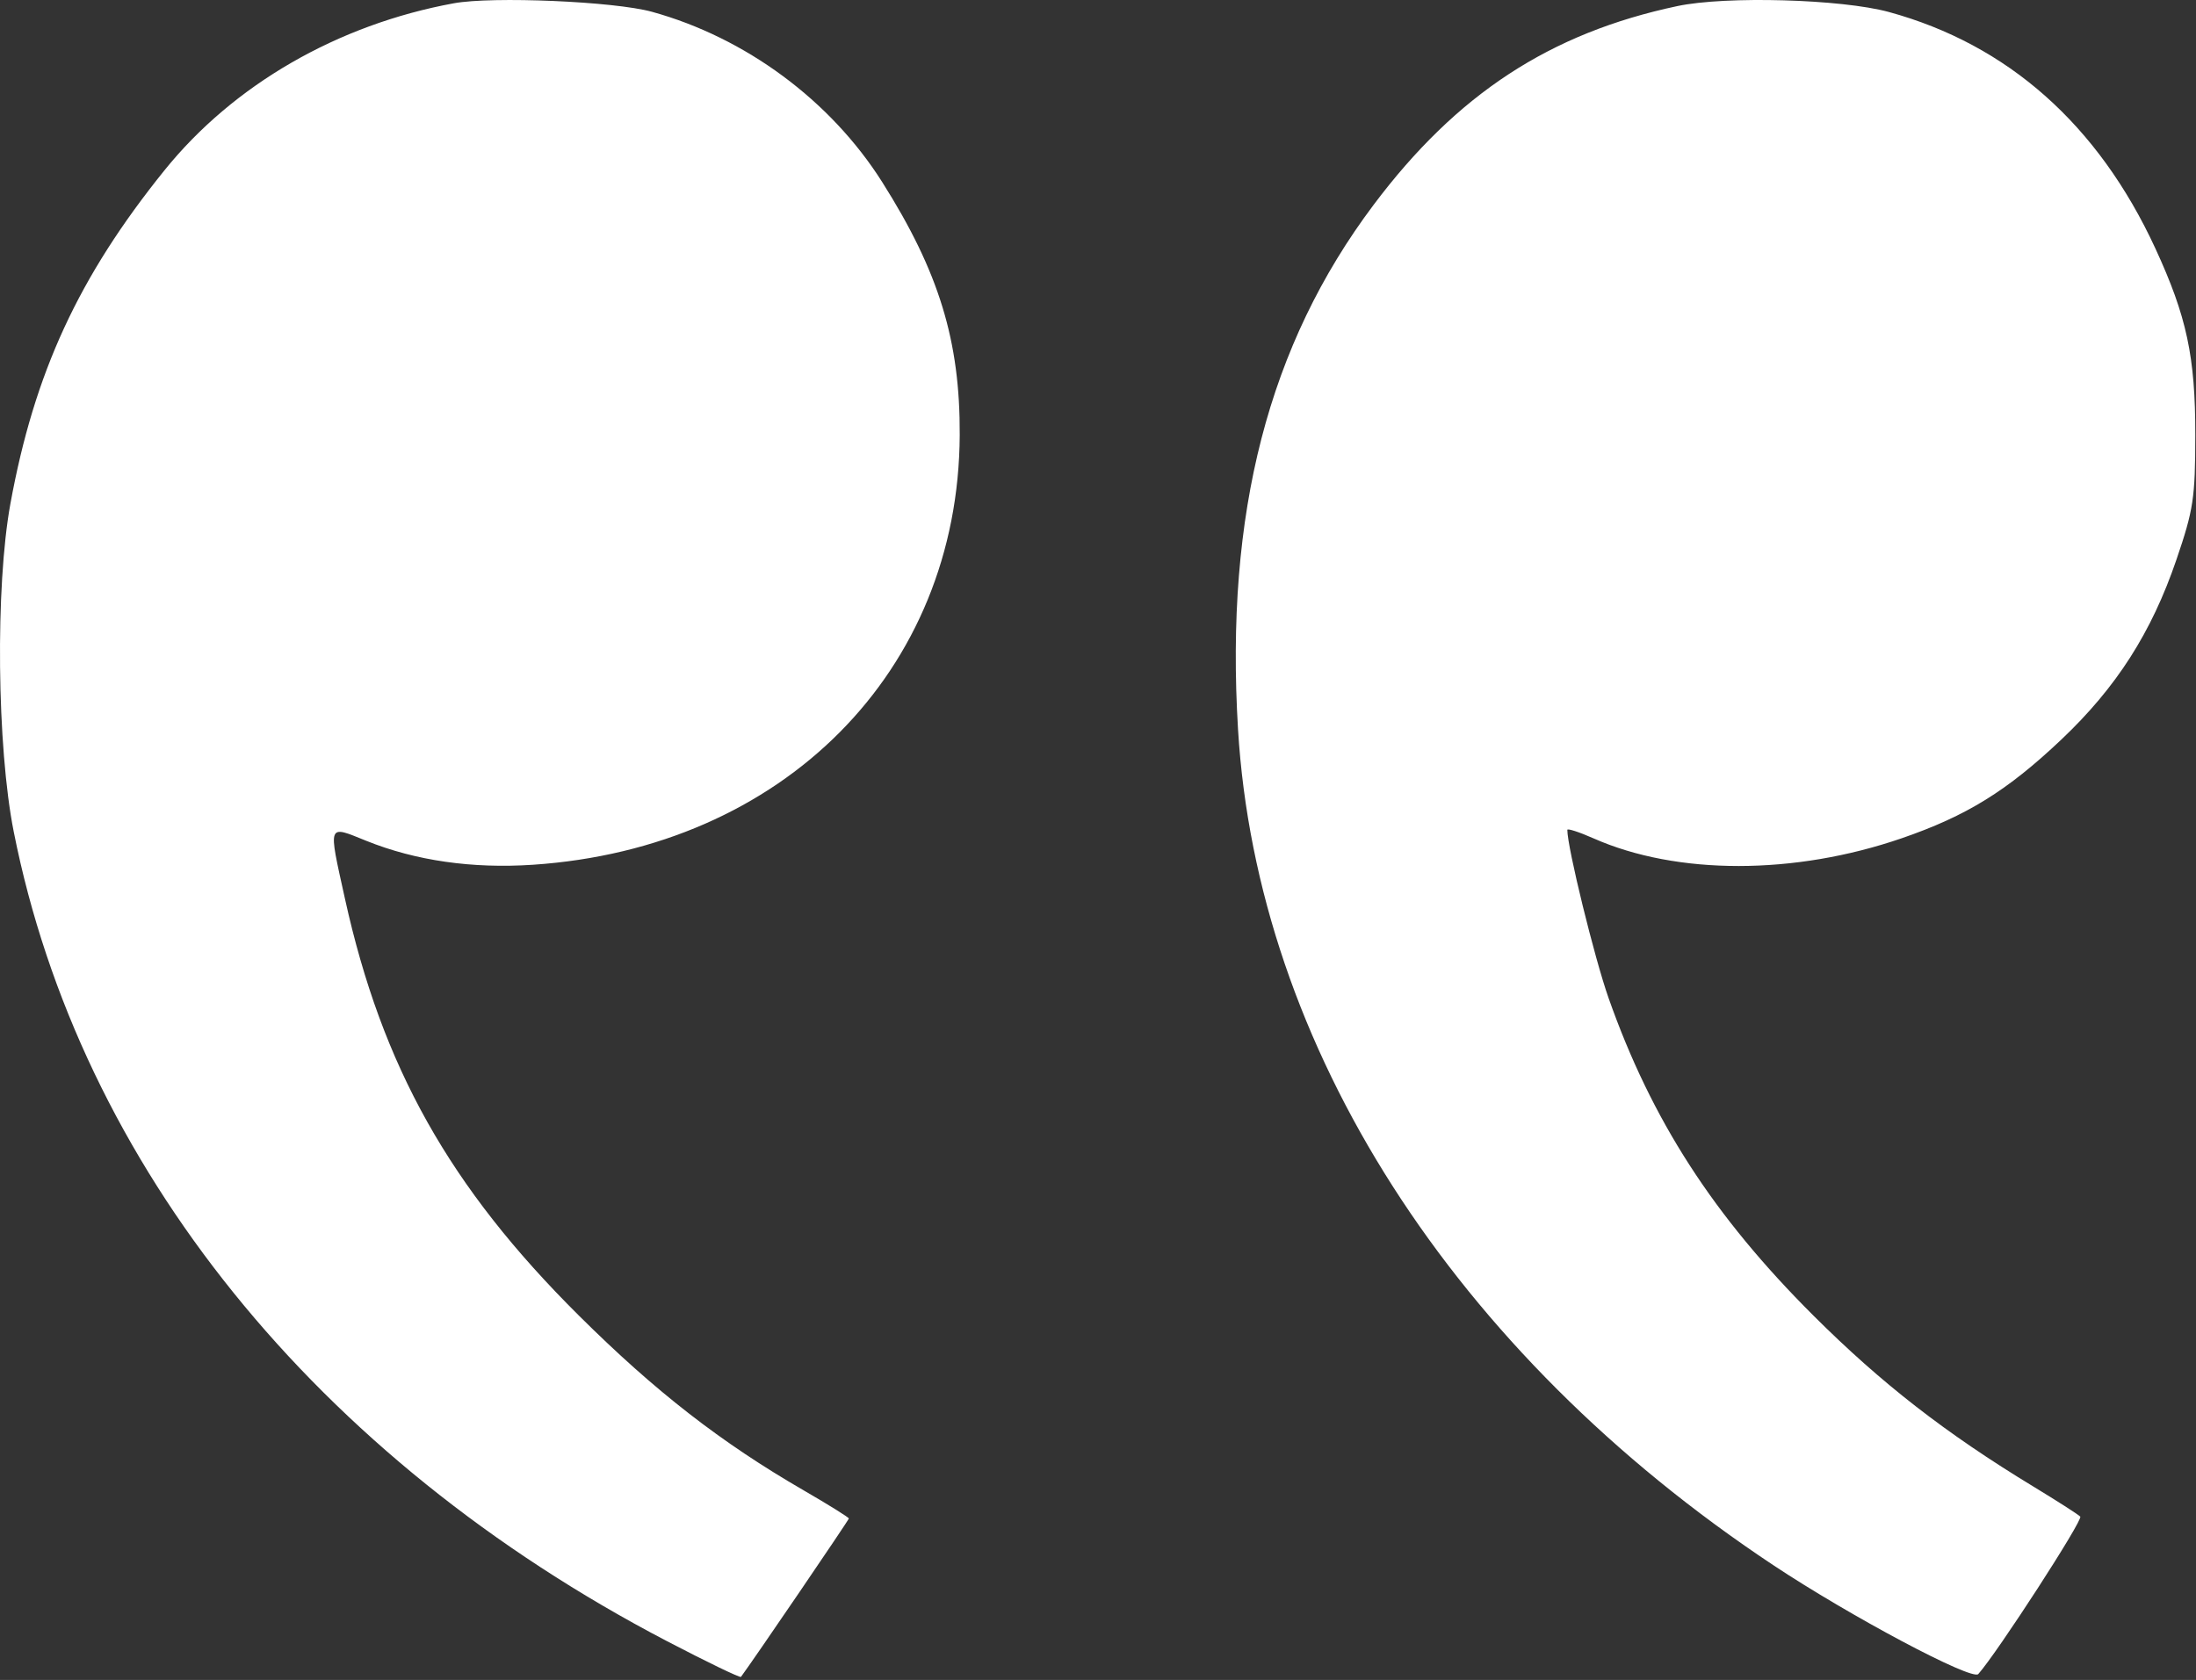 <?xml version="1.0" encoding="UTF-8"?> <svg xmlns="http://www.w3.org/2000/svg" width="379" height="290" viewBox="0 0 379 290" fill="none"><rect x="0" y="0" width="379" height="290" fill="#333333" stroke="none"/><path fill-rule="evenodd" clip-rule="evenodd" d="M78.33 0.565C58.266 4.243 40.29 14.624 28.368 29.42C13.558 47.8 5.924 64.332 1.792 86.974C-0.816 101.265 -0.537 128.9 2.363 143.536C13.776 201.139 54.567 251.703 115.122 283.311C121.992 286.897 127.733 289.668 127.881 289.47C129.831 286.862 146.499 262.388 146.499 262.133C146.499 261.942 143.011 259.767 138.749 257.301C124.43 249.015 113.082 240.192 99.917 227.11C77.581 204.915 65.931 184.148 59.527 155.11C56.626 141.957 56.453 142.421 63.249 145.159C71.722 148.572 81.511 149.978 91.95 149.281C135.154 146.396 165.436 115.915 165.635 75.11C165.714 58.859 162.055 46.916 152.25 31.421C143.335 17.331 128.672 6.49 112.499 2.03C106.017 0.243 85.005 -0.658 78.33 0.565ZM289.499 1.048C267.504 5.708 251.416 16.239 237.051 35.38C218.908 59.553 211.41 88.584 213.667 125.913C216.975 180.622 250.817 233.495 305.986 270.148C319.329 279.013 340.357 290.189 341.427 288.984C344.735 285.26 359.568 262.346 359.024 261.802C358.645 261.422 354.999 259.086 350.923 256.611C335.794 247.423 324.692 238.791 312.98 227.11C295.704 209.882 285.06 193.382 277.621 172.298C275.187 165.401 270.499 146.285 270.499 143.259C270.499 142.964 272.534 143.623 275.022 144.723C289.424 151.094 309.704 151.084 328.231 144.698C339.413 140.844 346.399 136.525 355.725 127.7C365.263 118.675 371.325 109.203 375.623 96.61C378.565 87.987 378.866 86.002 378.878 75.11C378.894 61.587 377.405 54.625 371.986 42.883C362.133 21.533 346.529 7.686 325.999 2.072C317.827 -0.162 297.856 -0.723 289.499 1.048Z" fill="white"></path></svg> 